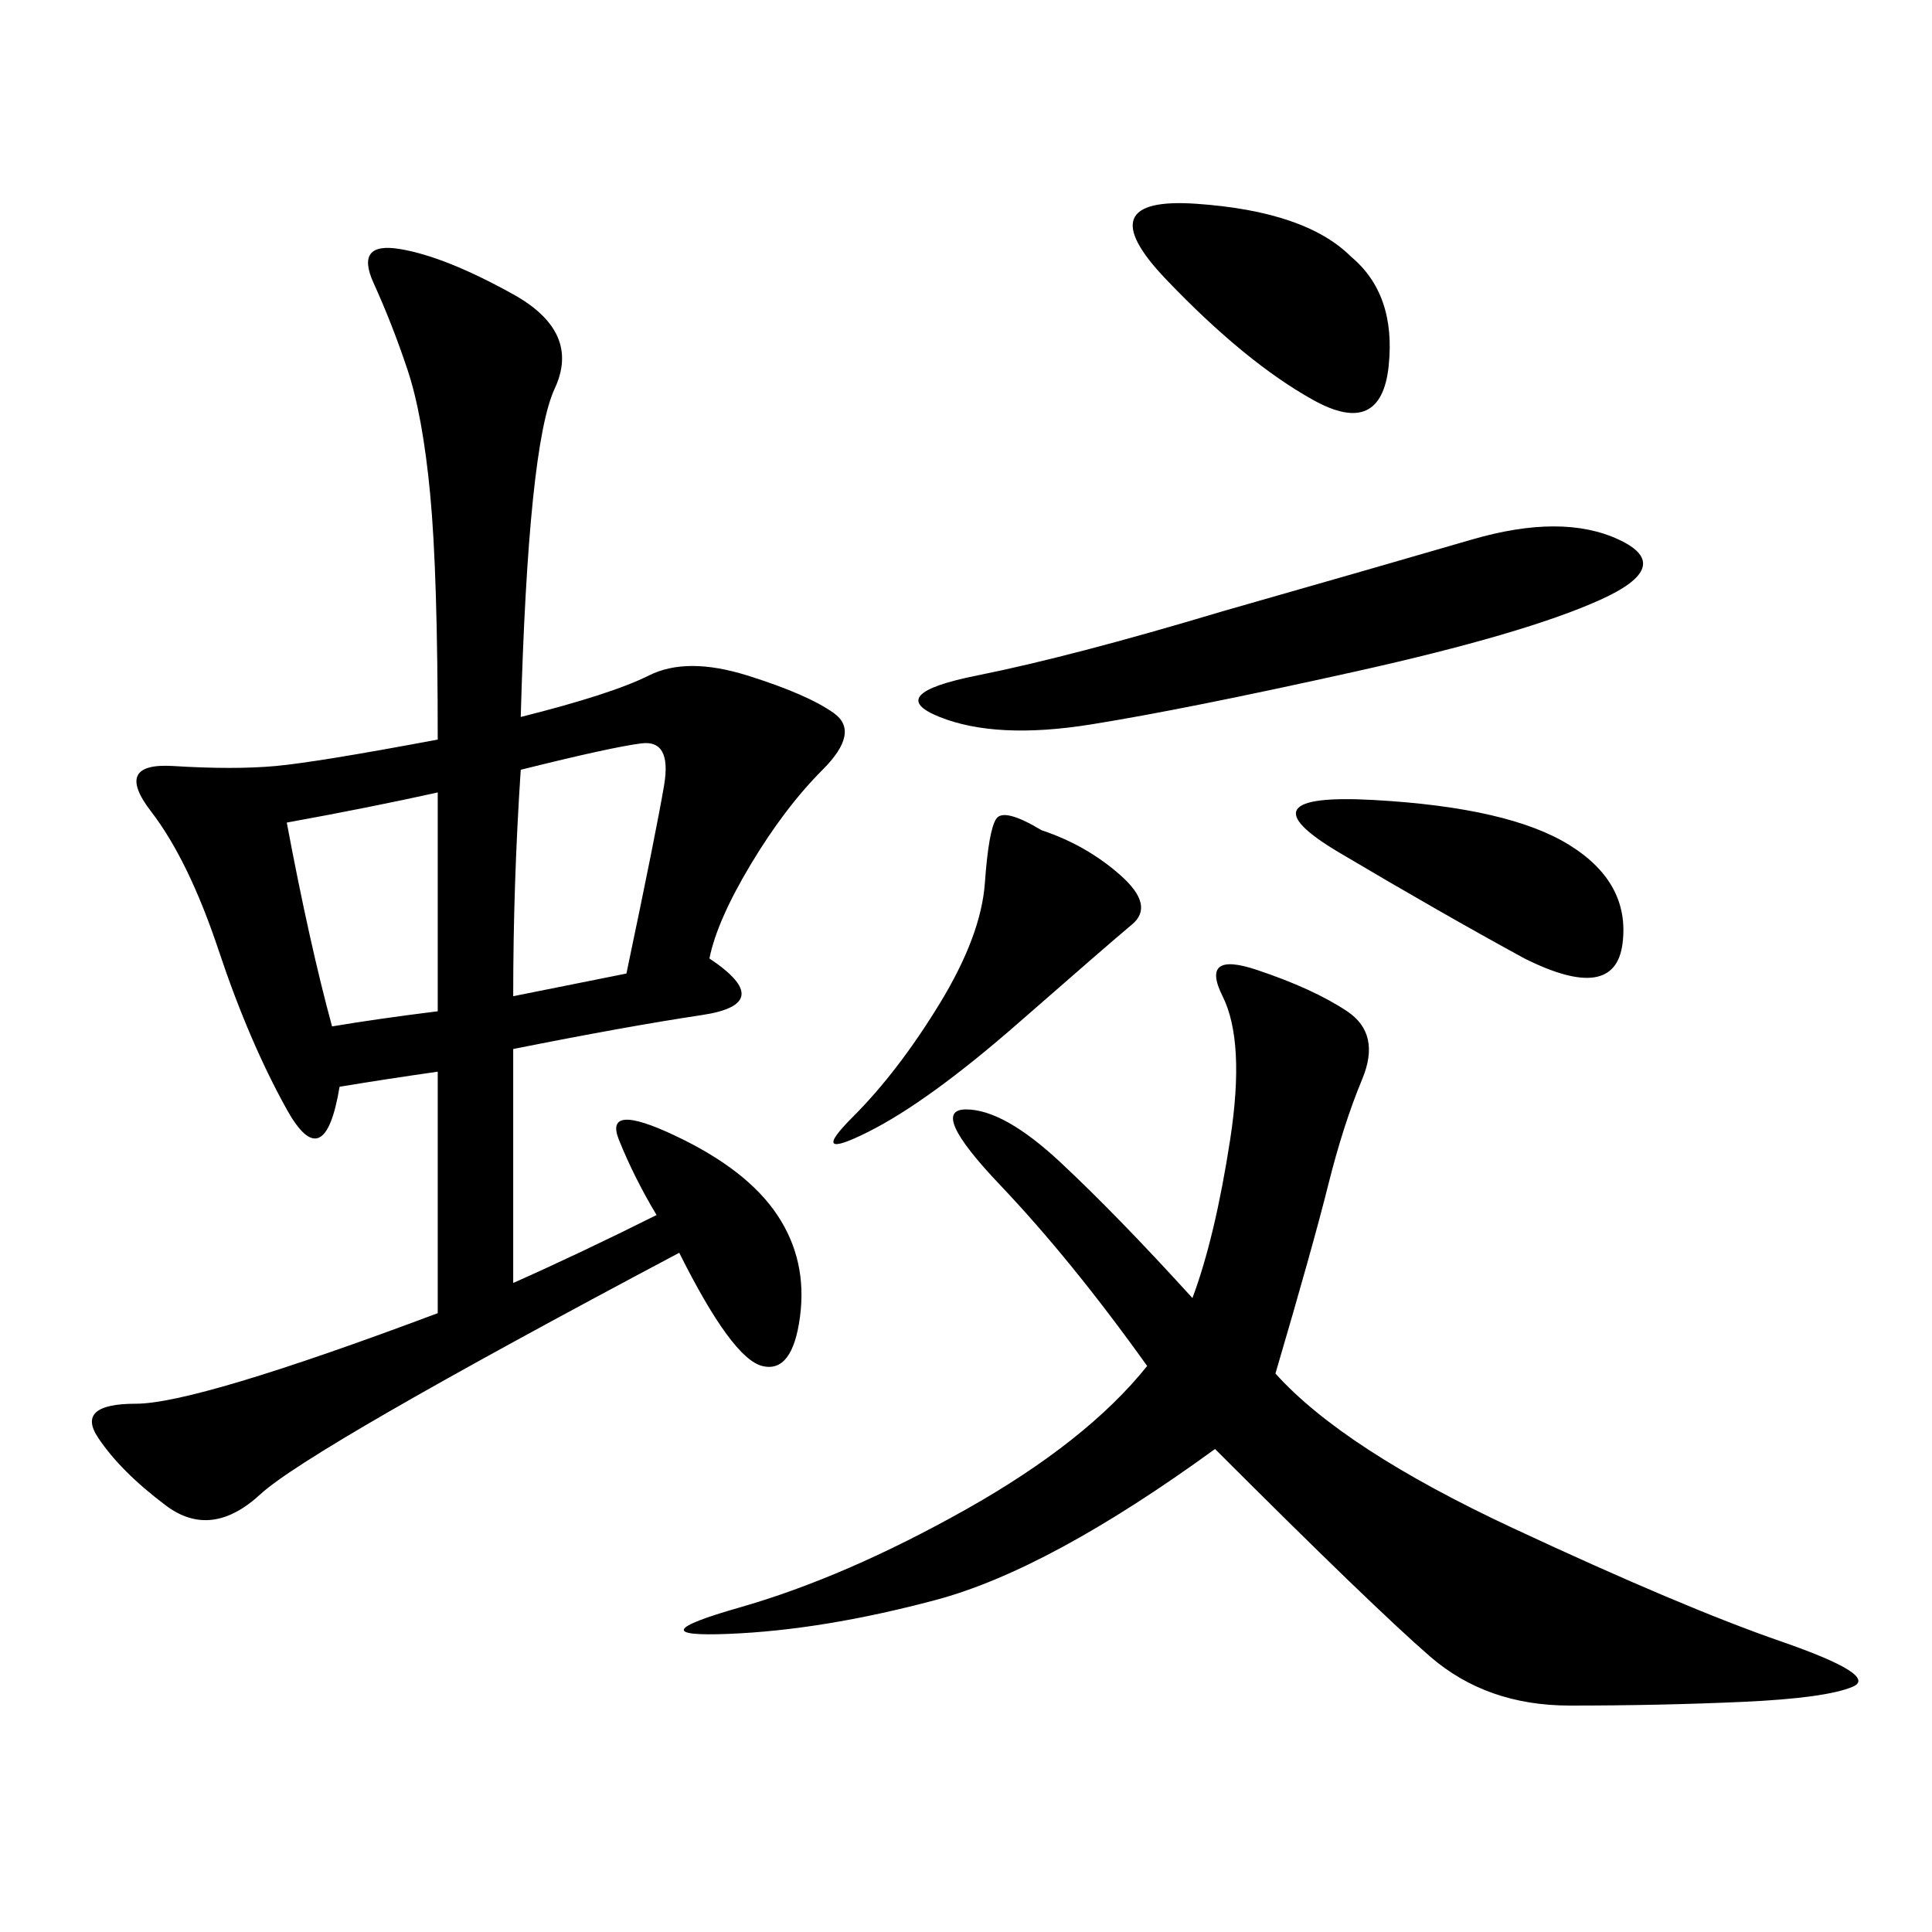 <svg xmlns="http://www.w3.org/2000/svg" xmlns:xlink="http://www.w3.org/1999/xlink" width="300" height="300"><path d="M80.86 111.33Q94.92 107.81 100.78 104.88Q106.64 101.95 116.02 104.88Q125.39 107.81 129.49 110.74Q133.59 113.67 127.73 119.53Q121.88 125.39 116.60 134.18Q111.33 142.97 110.16 148.83L110.16 148.83Q120.70 155.86 108.98 157.62Q97.27 159.38 79.69 162.89L79.69 162.89L79.69 199.22Q90.23 194.53 101.95 188.67L101.95 188.67Q98.44 182.81 96.09 176.95Q93.75 171.09 104.88 176.37Q116.02 181.64 120.70 188.67Q125.39 195.70 124.22 204.49Q123.05 213.28 118.36 212.11Q113.67 210.94 105.47 194.53L105.47 194.53Q48.05 225 40.43 232.03Q32.81 239.06 25.78 233.79Q18.75 228.52 15.23 223.24Q11.72 217.97 21.09 217.97L21.09 217.97Q30.47 217.97 67.97 203.91L67.97 203.91L67.97 166.41Q59.77 167.58 52.73 168.75L52.73 168.75Q50.39 182.81 44.53 172.27Q38.67 161.72 33.98 147.66Q29.30 133.59 23.44 125.98Q17.58 118.36 26.95 118.95Q36.33 119.53 42.77 118.95Q49.22 118.36 67.97 114.84L67.97 114.84Q67.97 89.06 66.80 76.76Q65.63 64.45 63.28 57.42Q60.94 50.39 58.01 43.95Q55.08 37.50 62.11 38.67Q69.14 39.84 79.69 45.70Q90.23 51.56 86.13 60.35Q82.03 69.14 80.86 111.33L80.86 111.33ZM198.05 213.28Q208.59 225 234.96 237.30Q261.33 249.61 276.56 254.88Q291.80 260.16 287.70 261.91Q283.59 263.67 270.70 264.26Q257.81 264.84 243.75 264.84L243.75 264.84Q230.86 264.84 222.07 257.23Q213.28 249.61 188.67 225L188.67 225Q162.89 243.75 145.31 248.44Q127.73 253.13 113.09 253.71Q98.44 254.30 114.84 249.61Q131.25 244.92 150 234.38Q168.75 223.83 178.13 212.11L178.13 212.11Q166.41 195.70 155.27 183.98Q144.14 172.27 150 172.27L150 172.27Q155.86 172.27 164.65 180.47Q173.44 188.67 185.16 201.56L185.16 201.56Q188.67 192.19 191.02 176.95Q193.36 161.72 189.84 154.69Q186.33 147.66 195.12 150.59Q203.91 153.52 209.18 157.03Q214.45 160.55 211.52 167.58Q208.59 174.61 206.25 183.98Q203.91 193.36 198.05 213.28L198.05 213.28ZM189.84 94.92Q214.45 87.89 228.52 83.79Q242.58 79.69 251.37 83.79Q260.16 87.89 248.44 93.16Q236.72 98.44 210.35 104.30Q183.98 110.16 169.34 112.50Q154.69 114.84 145.90 111.33Q137.11 107.81 151.76 104.88Q166.41 101.95 189.84 94.92L189.84 94.92ZM209.77 39.84Q216.80 45.70 215.63 56.84Q214.45 67.97 203.91 62.11Q193.36 56.25 181.05 43.36Q168.75 30.47 185.74 31.64Q202.73 32.81 209.77 39.84L209.77 39.84ZM161.72 128.91Q168.75 131.25 174.02 135.94Q179.30 140.63 175.78 143.55Q172.27 146.48 158.20 158.79Q144.14 171.09 134.77 175.78Q125.39 180.47 132.42 173.44Q139.45 166.41 145.90 155.86Q152.34 145.31 152.93 137.11Q153.52 128.91 154.69 127.15Q155.86 125.39 161.72 128.91L161.72 128.91ZM236.72 148.83Q223.83 141.80 208.01 132.42Q192.19 123.05 213.28 124.22Q234.38 125.39 243.75 131.25Q253.13 137.11 251.95 146.48Q250.78 155.86 236.72 148.83L236.72 148.83ZM79.69 154.69L97.27 151.17Q101.95 128.91 103.13 121.88Q104.30 114.84 99.61 115.43Q94.92 116.02 80.86 119.53L80.86 119.53Q79.69 137.11 79.69 154.69L79.69 154.69ZM44.53 127.73Q48.05 146.48 51.56 159.38L51.56 159.38Q58.59 158.20 67.97 157.03L67.97 157.03L67.97 123.05Q57.42 125.39 44.53 127.73L44.53 127.73Z"/></svg>